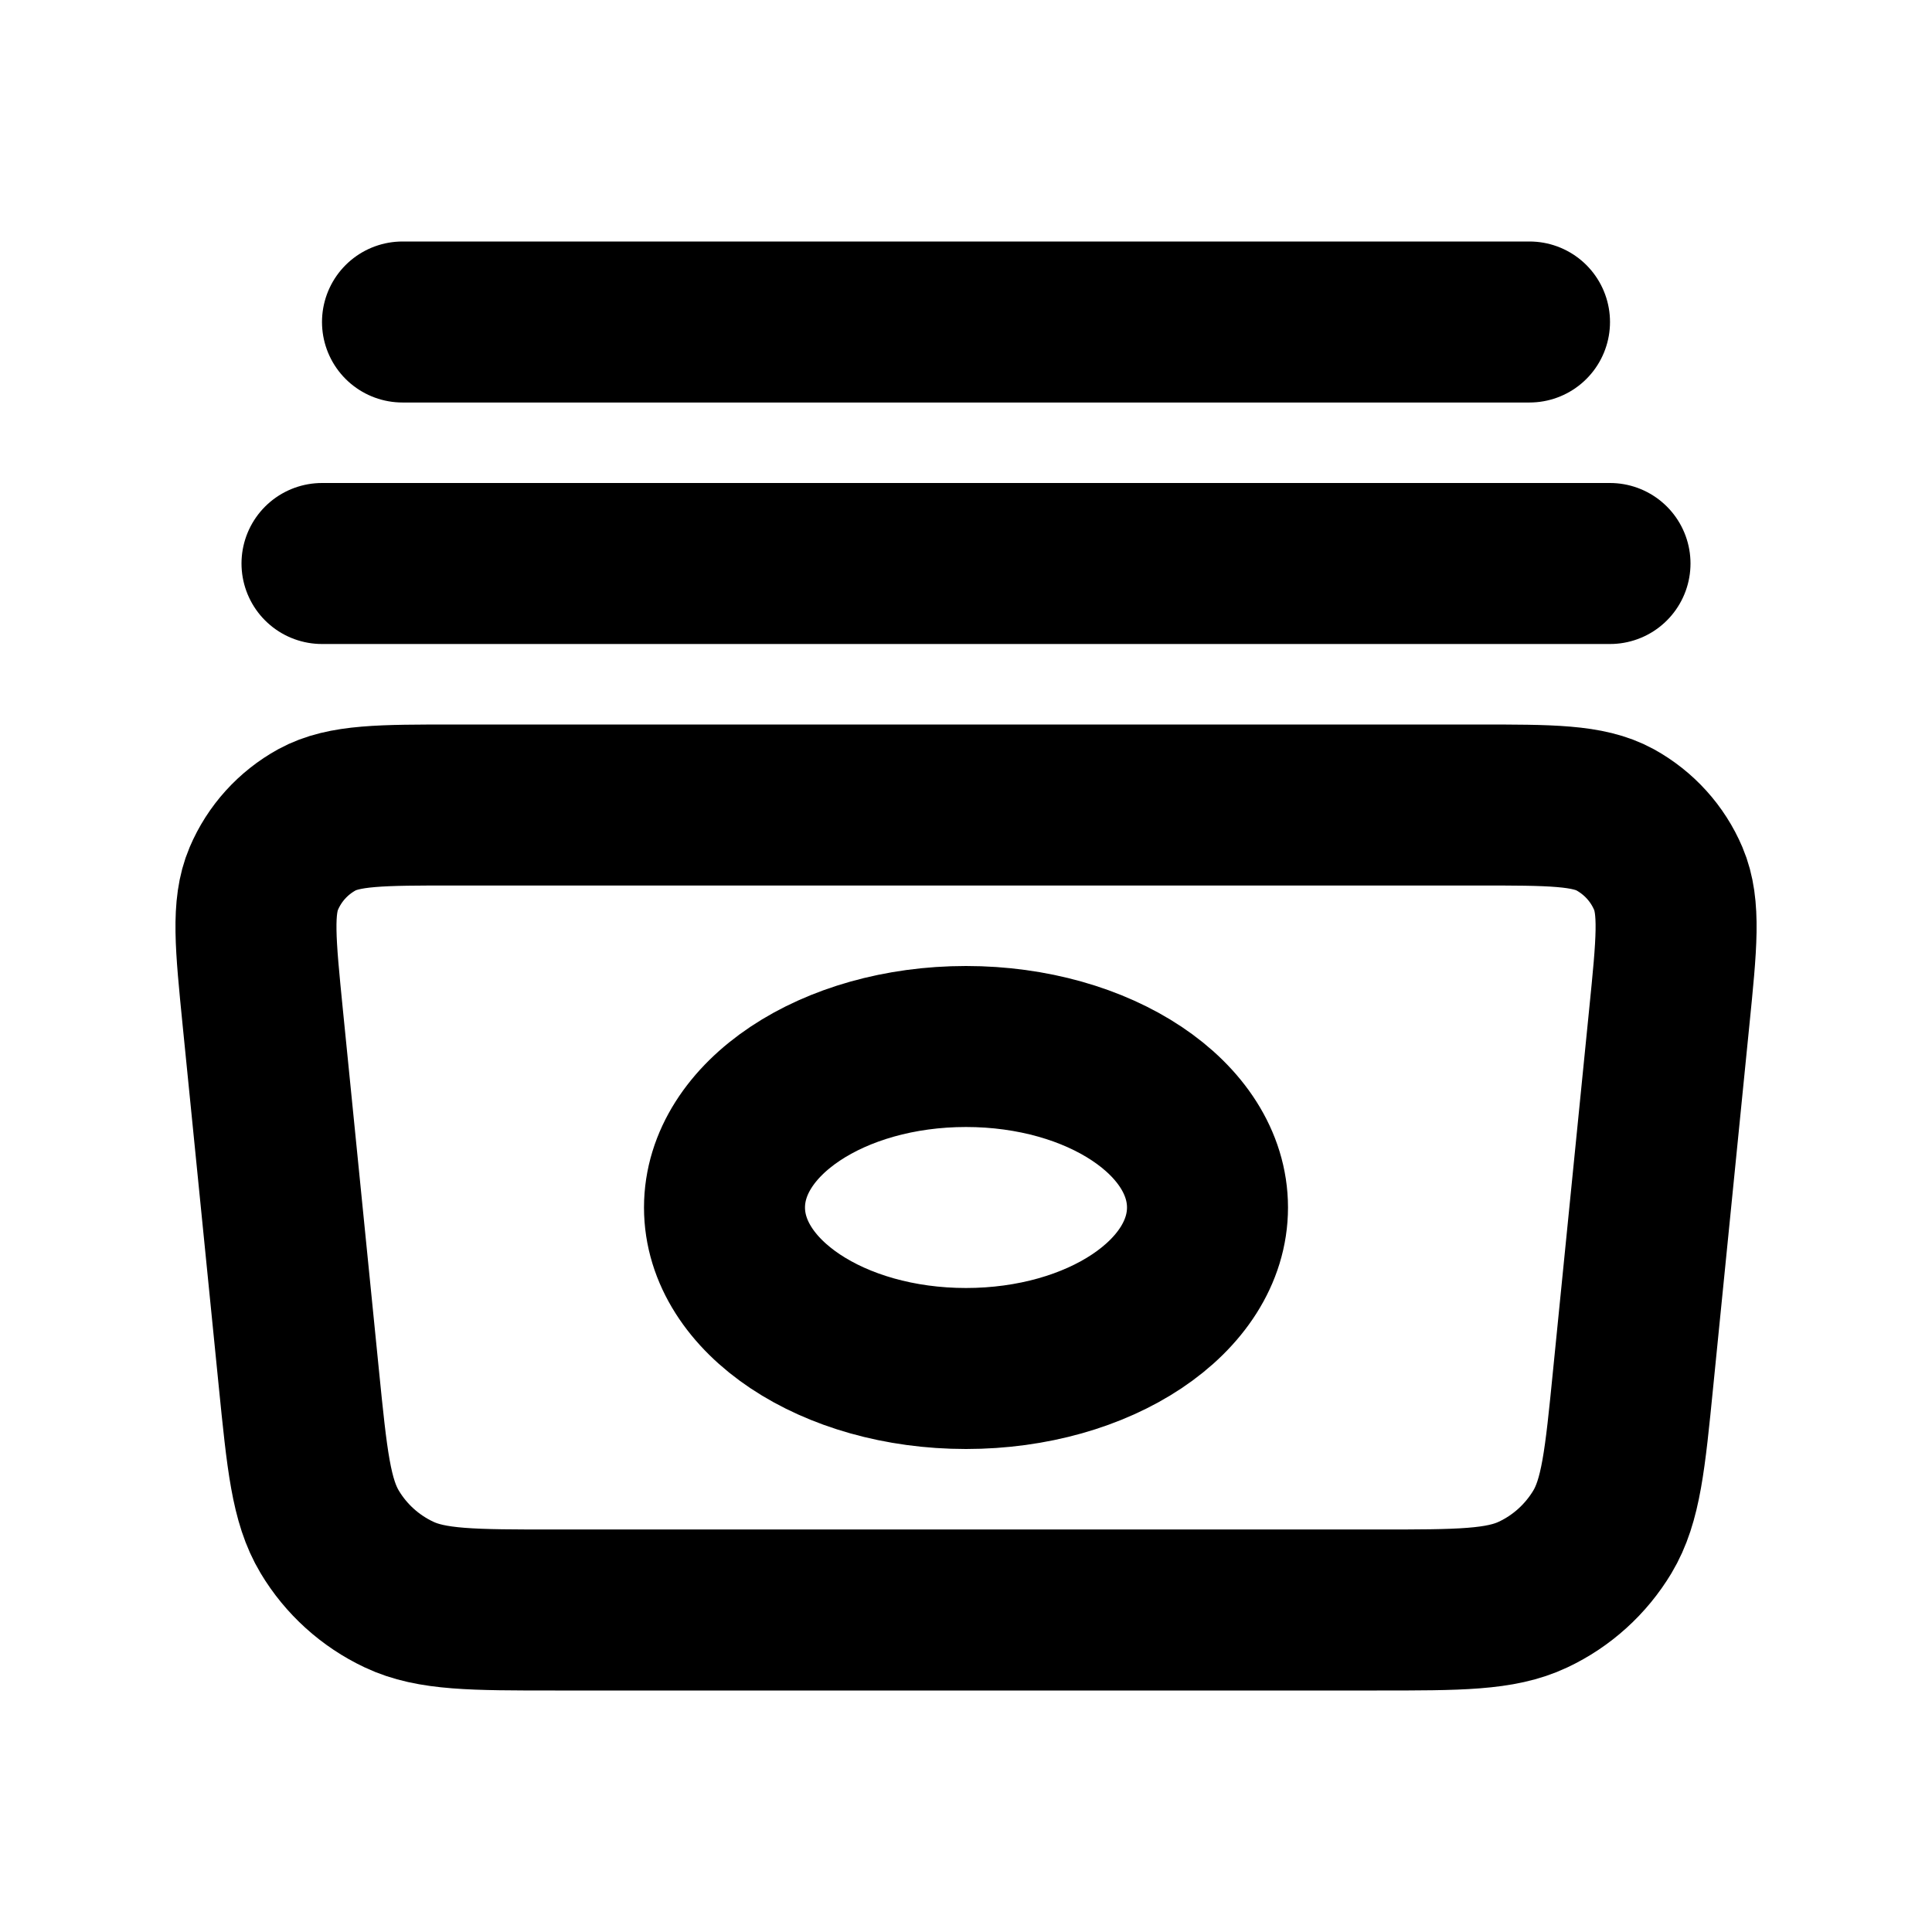 <?xml version="1.0" encoding="utf-8"?><!-- Скачано с сайта svg4.ru / Downloaded from svg4.ru -->
<svg width="800px" height="800px" viewBox="0 0 24 24" fill="none" xmlns="http://www.w3.org/2000/svg">
<path d="M4 7H20M5 4H19M6.896 20H17.104C18.128 20 18.639 20 19.045 19.808C19.402 19.64 19.701 19.369 19.905 19.03C20.136 18.645 20.187 18.136 20.288 17.118L20.736 12.639C20.828 11.724 20.874 11.267 20.724 10.914C20.592 10.603 20.359 10.347 20.064 10.184C19.727 10 19.267 10 18.348 10H5.652C4.733 10 4.274 10 3.937 10.184C3.641 10.347 3.409 10.603 3.277 10.914C3.127 11.267 3.173 11.724 3.264 12.639L3.712 17.118C3.814 18.136 3.865 18.645 4.096 19.03C4.299 19.369 4.599 19.64 4.956 19.808C5.362 20 5.873 20 6.896 20ZM15 15C15 16.105 13.657 17 12 17C10.344 17 9 16.105 9 15C9 13.895 10.344 13 12 13C13.657 13 15 13.895 15 15Z" stroke="#000000" stroke-width="2" stroke-linecap="round" stroke-linejoin="round"/>
</svg>